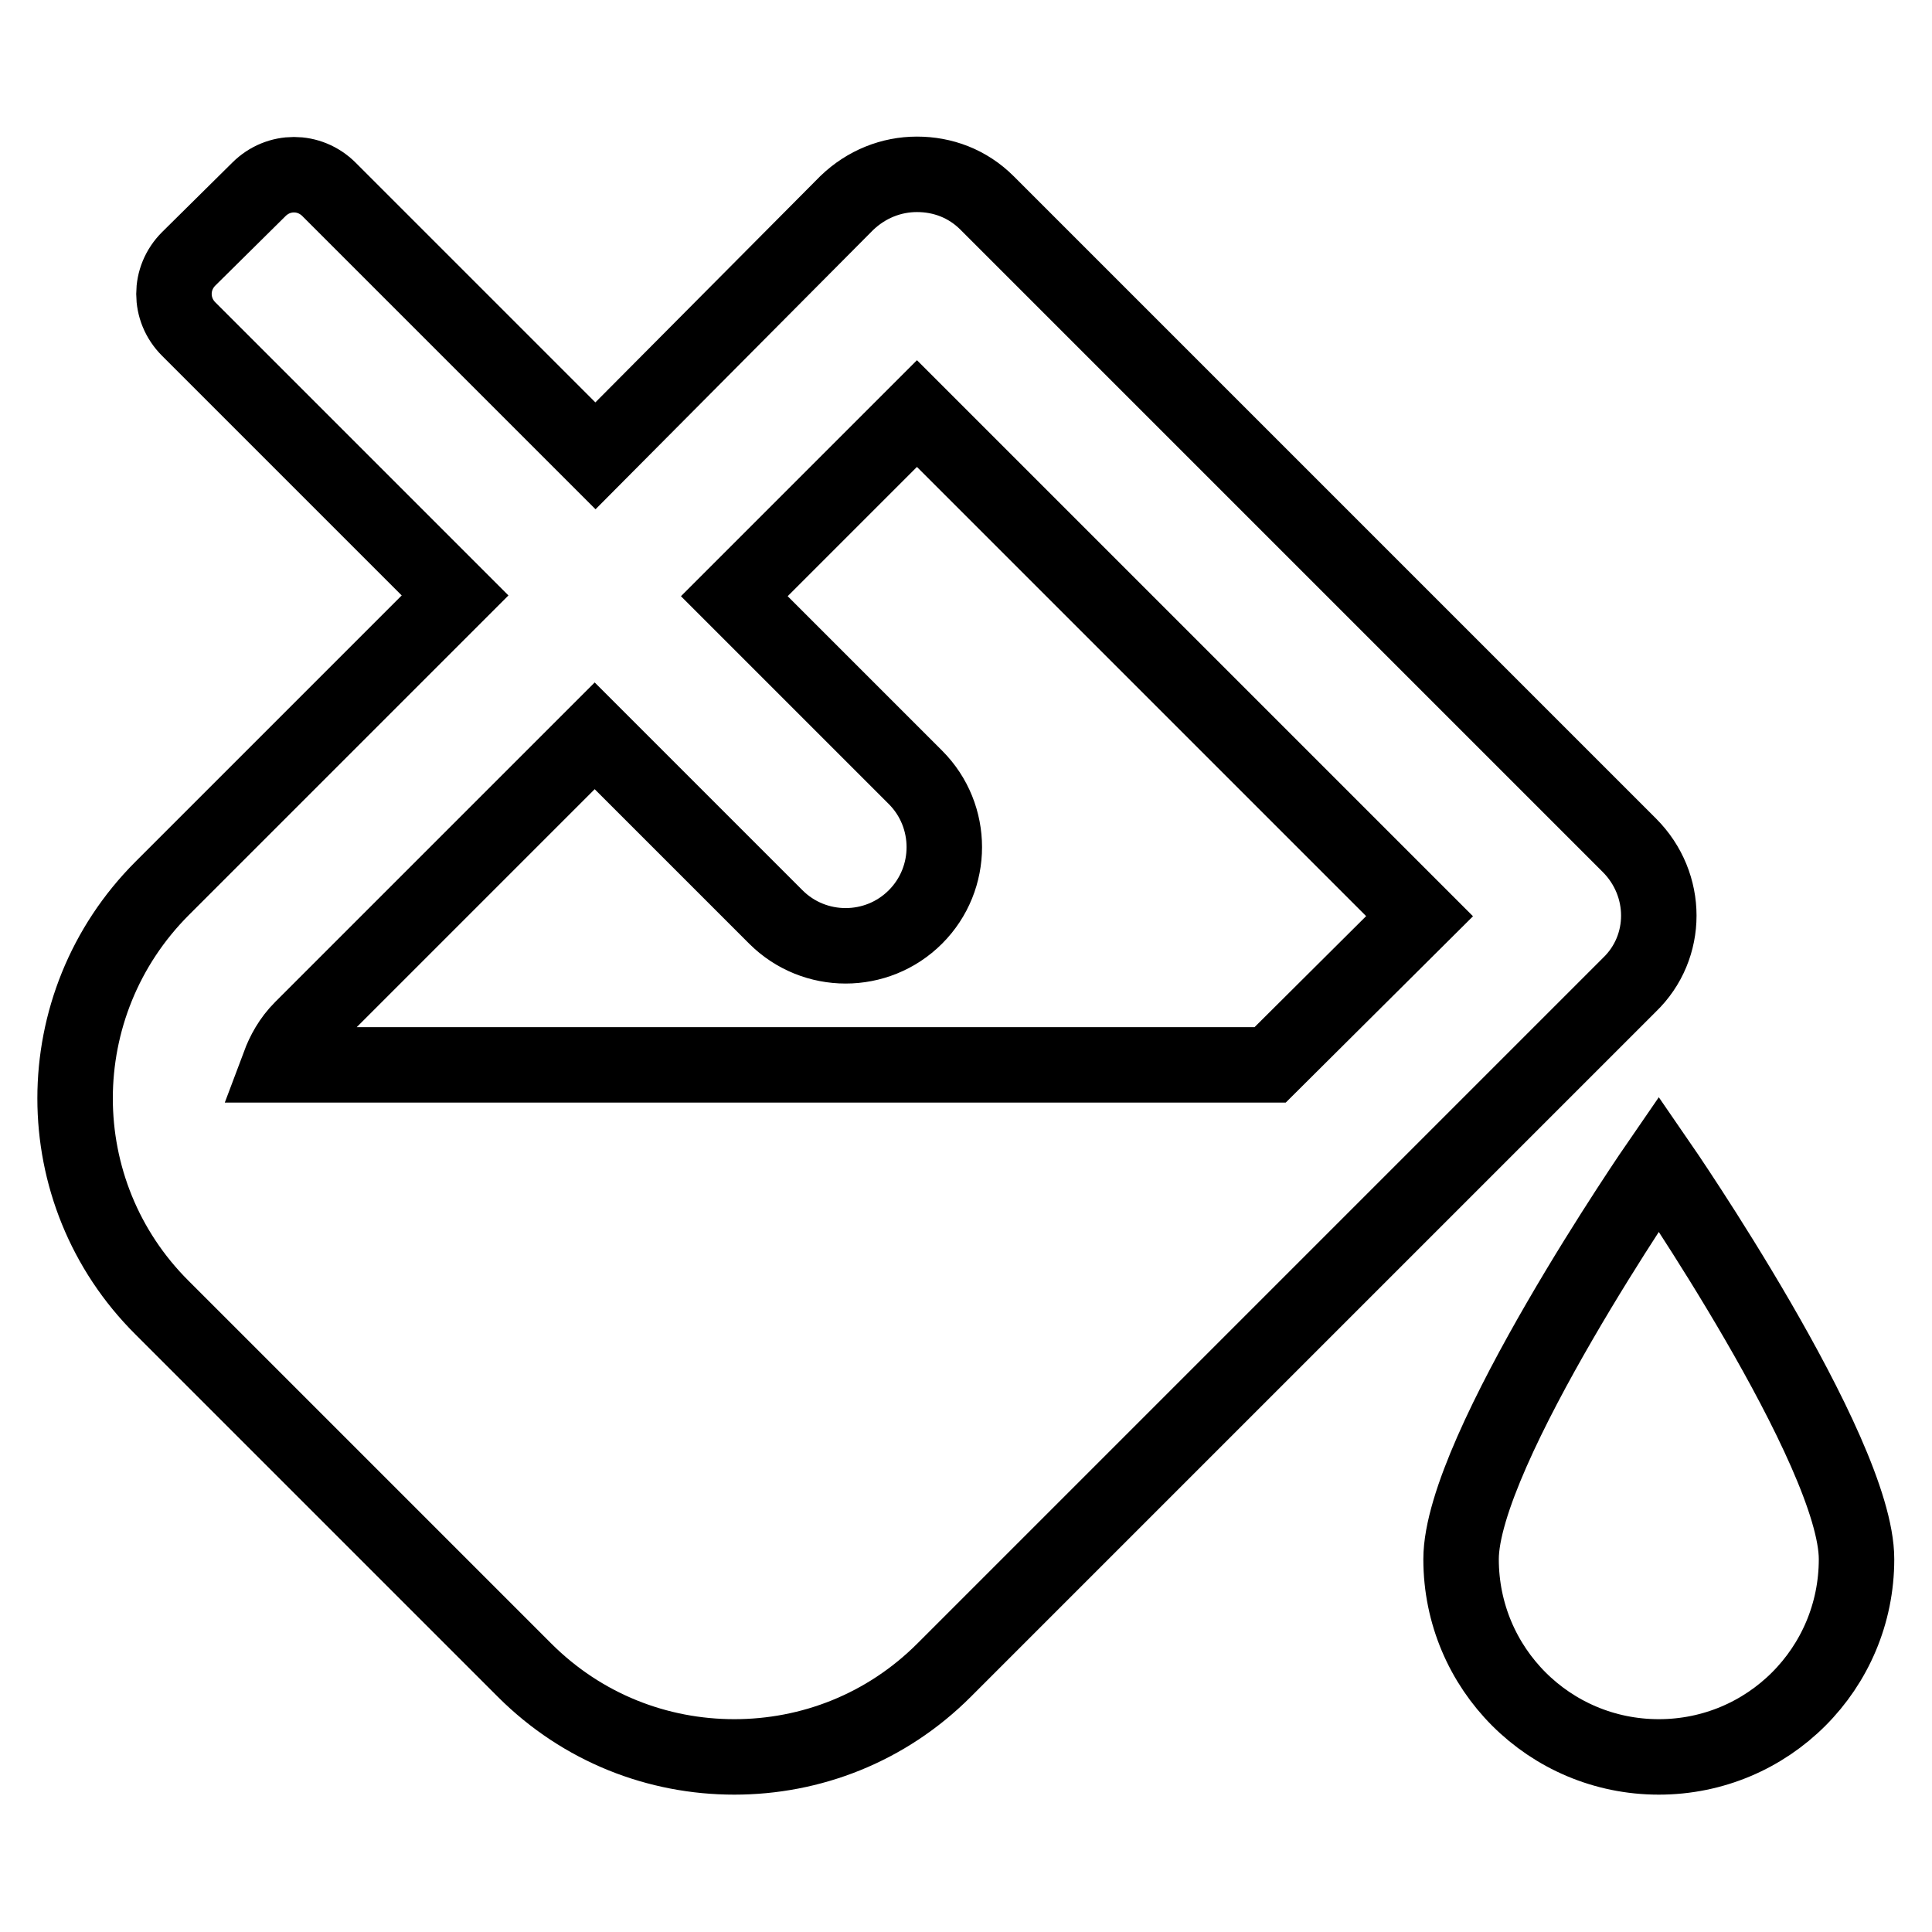 <?xml version="1.0" encoding="utf-8"?>
<!-- Svg Vector Icons : http://www.onlinewebfonts.com/icon -->
<!DOCTYPE svg PUBLIC "-//W3C//DTD SVG 1.1//EN" "http://www.w3.org/Graphics/SVG/1.1/DTD/svg11.dtd">
<svg version="1.1" xmlns="http://www.w3.org/2000/svg" xmlns:xlink="http://www.w3.org/1999/xlink" x="0px" y="0px" viewBox="0 0 256 256" enable-background="new 0 0 256 256" xml:space="preserve">
<g> <path stroke-width="10" fill-opacity="0" stroke="#000000"  d="M219.8,154.2c0,0-26.2,38-26.2,52.4c0,14.5,11.7,26.2,26.2,26.2c14.5,0,26.2-11.7,26.2-26.2 C246,192.2,219.8,154.2,219.8,154.2z M215.9,112l-85.1-85.1c-2.6-2.6-5.9-3.8-9.3-3.8c-3.4,0-6.7,1.3-9.3,3.8L78.9,60.4L43.6,25.1 c-2.6-2.6-6.7-2.6-9.3,0L25,34.3c-2.6,2.6-2.6,6.7,0,9.3l35.3,35.3l-38.8,38.8c-15.4,15.4-15.4,40.3,0,55.6l48,48 c7.7,7.7,17.7,11.5,27.8,11.5c10.1,0,20.1-3.8,27.8-11.5l90.8-90.8C221.1,125.5,221.1,117.2,215.9,112z M168.3,141.1H37 c0.6-1.6,1.5-3.3,3-4.8l5.4-5.4l33.4-33.4l24,24c5.1,5.1,13.4,5.1,18.5,0c5.1-5.1,5.1-13.4,0-18.5l-24-24l24.2-24.2l66.6,66.6 L168.3,141.1z"/></g>
</svg>